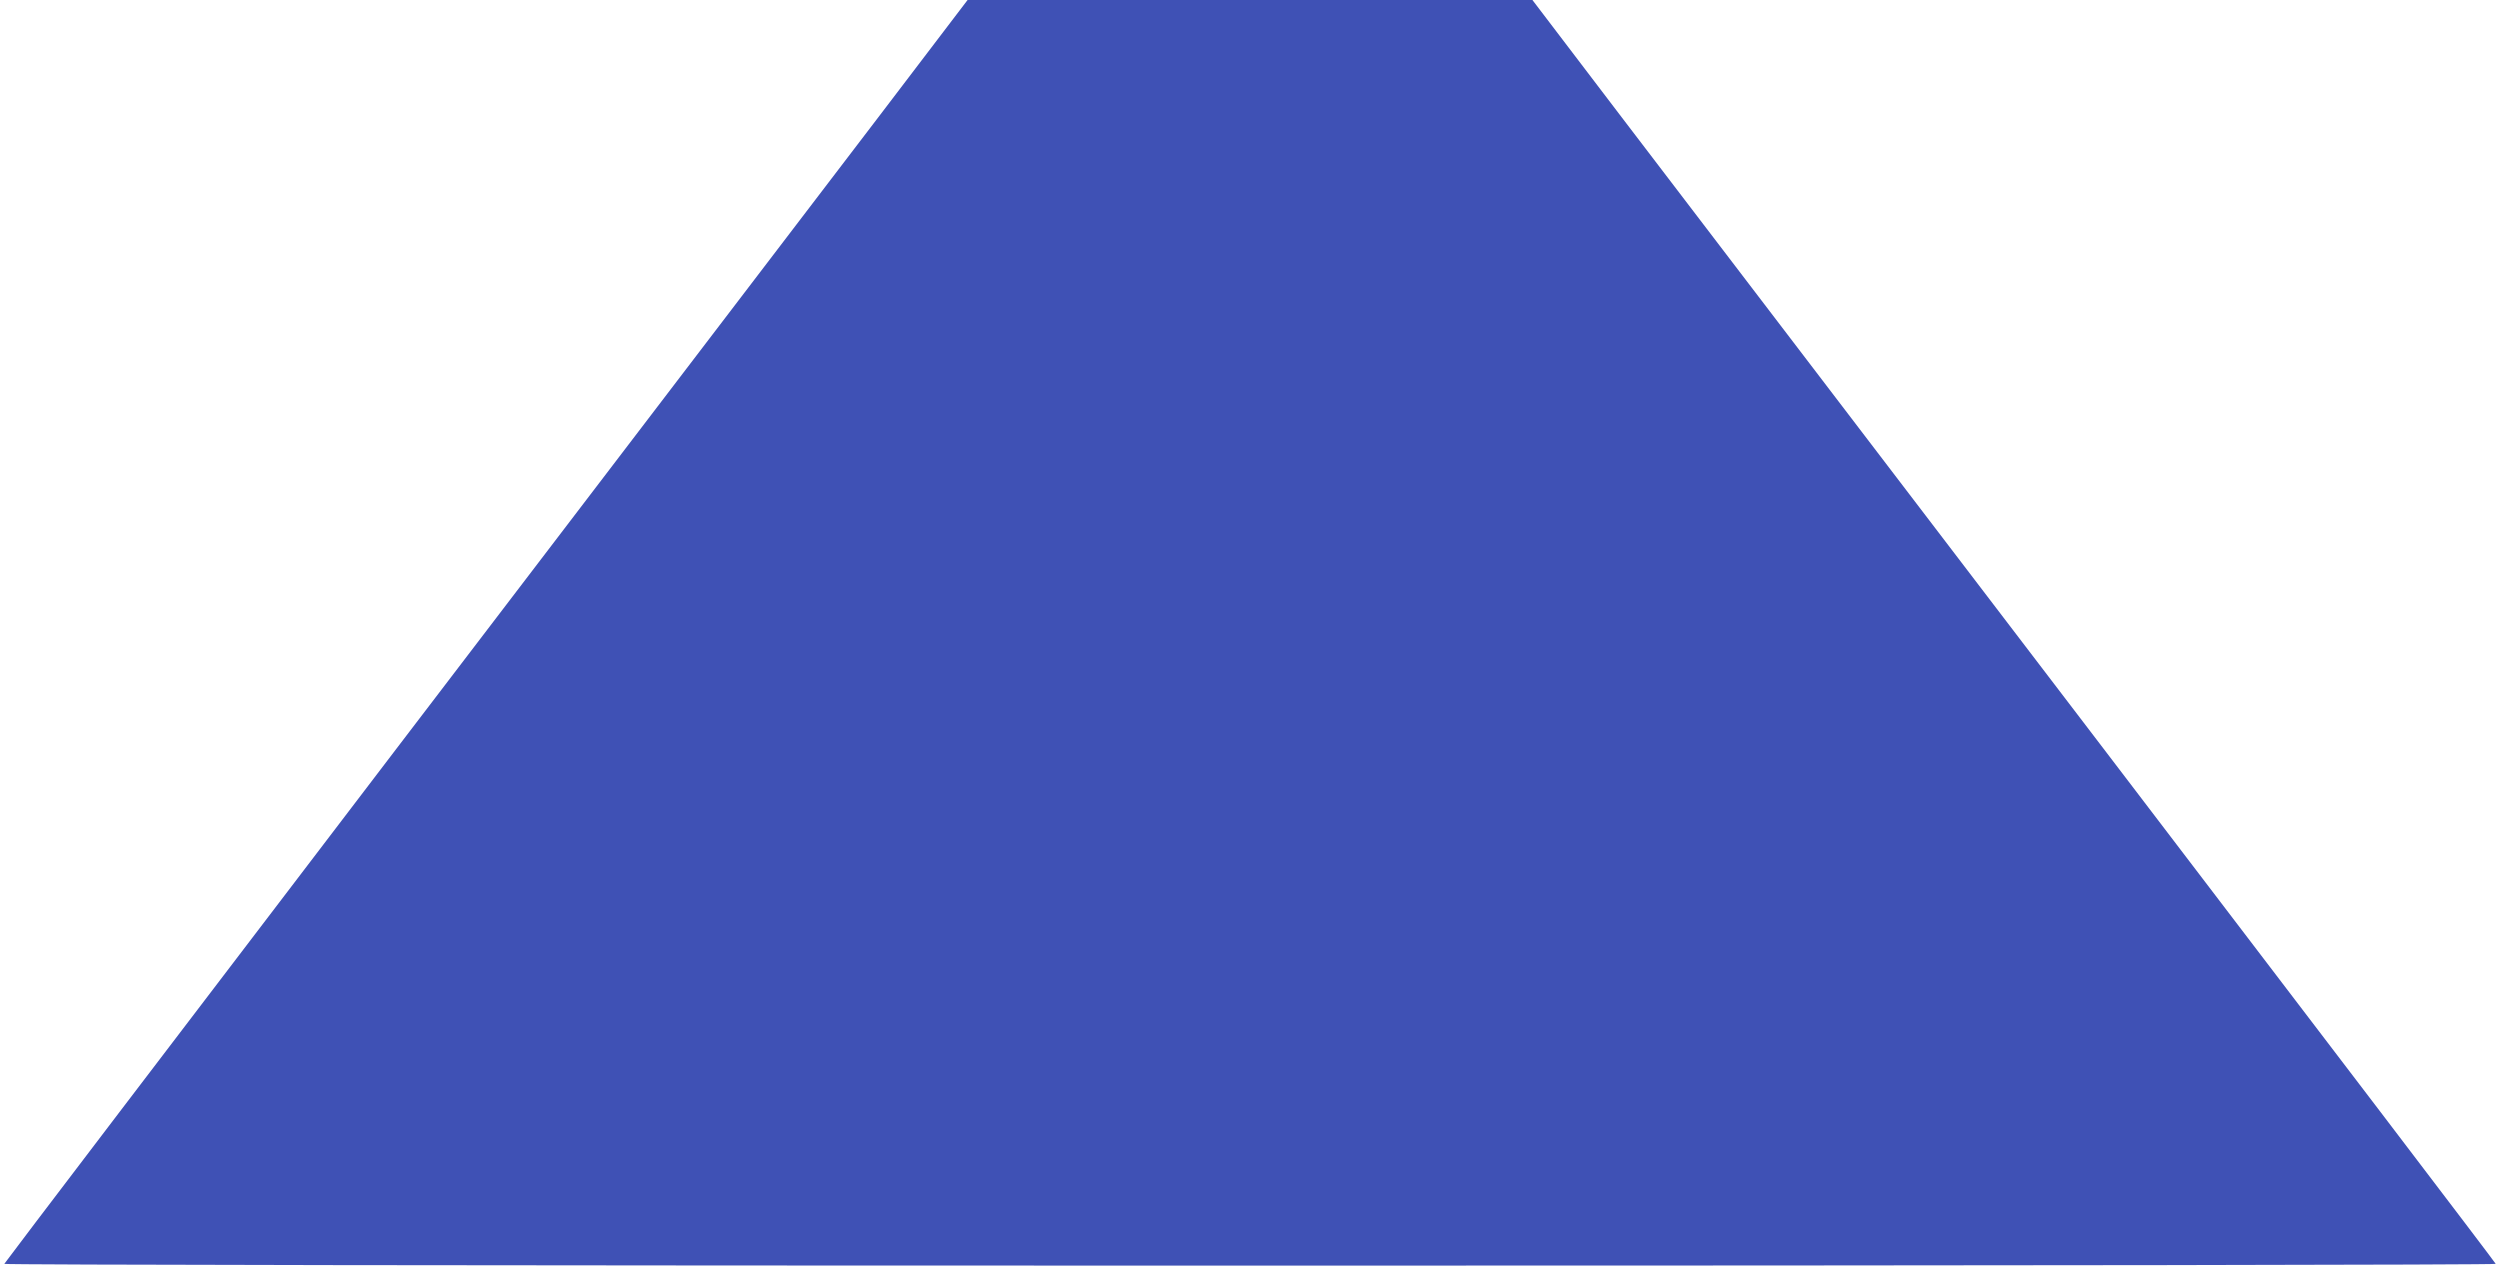 <?xml version="1.0" standalone="no"?>
<!DOCTYPE svg PUBLIC "-//W3C//DTD SVG 20010904//EN"
 "http://www.w3.org/TR/2001/REC-SVG-20010904/DTD/svg10.dtd">
<svg version="1.0" xmlns="http://www.w3.org/2000/svg"
 width="1280pt" height="648pt" viewBox="0 0 1280 648"
 preserveAspectRatio="xMidYMid meet">
<g transform="translate(0,648) scale(0.1,-0.1)"
fill="#3f51b5" stroke="none">
<path d="M4495 5877 c-253 -331 -1362 -1785 -2465 -3230 -1103 -1446 -2006
-2632 -2008 -2638 -2 -5 2420 -9 6378 -9 3958 0 6380 4 6378 9 -1 6 -905 1192
-2008 2638 -1103 1445 -2212 2899 -2465 3230 l-459 603 -1446 0 -1446 0 -459
-603z"/>
</g>
</svg>
